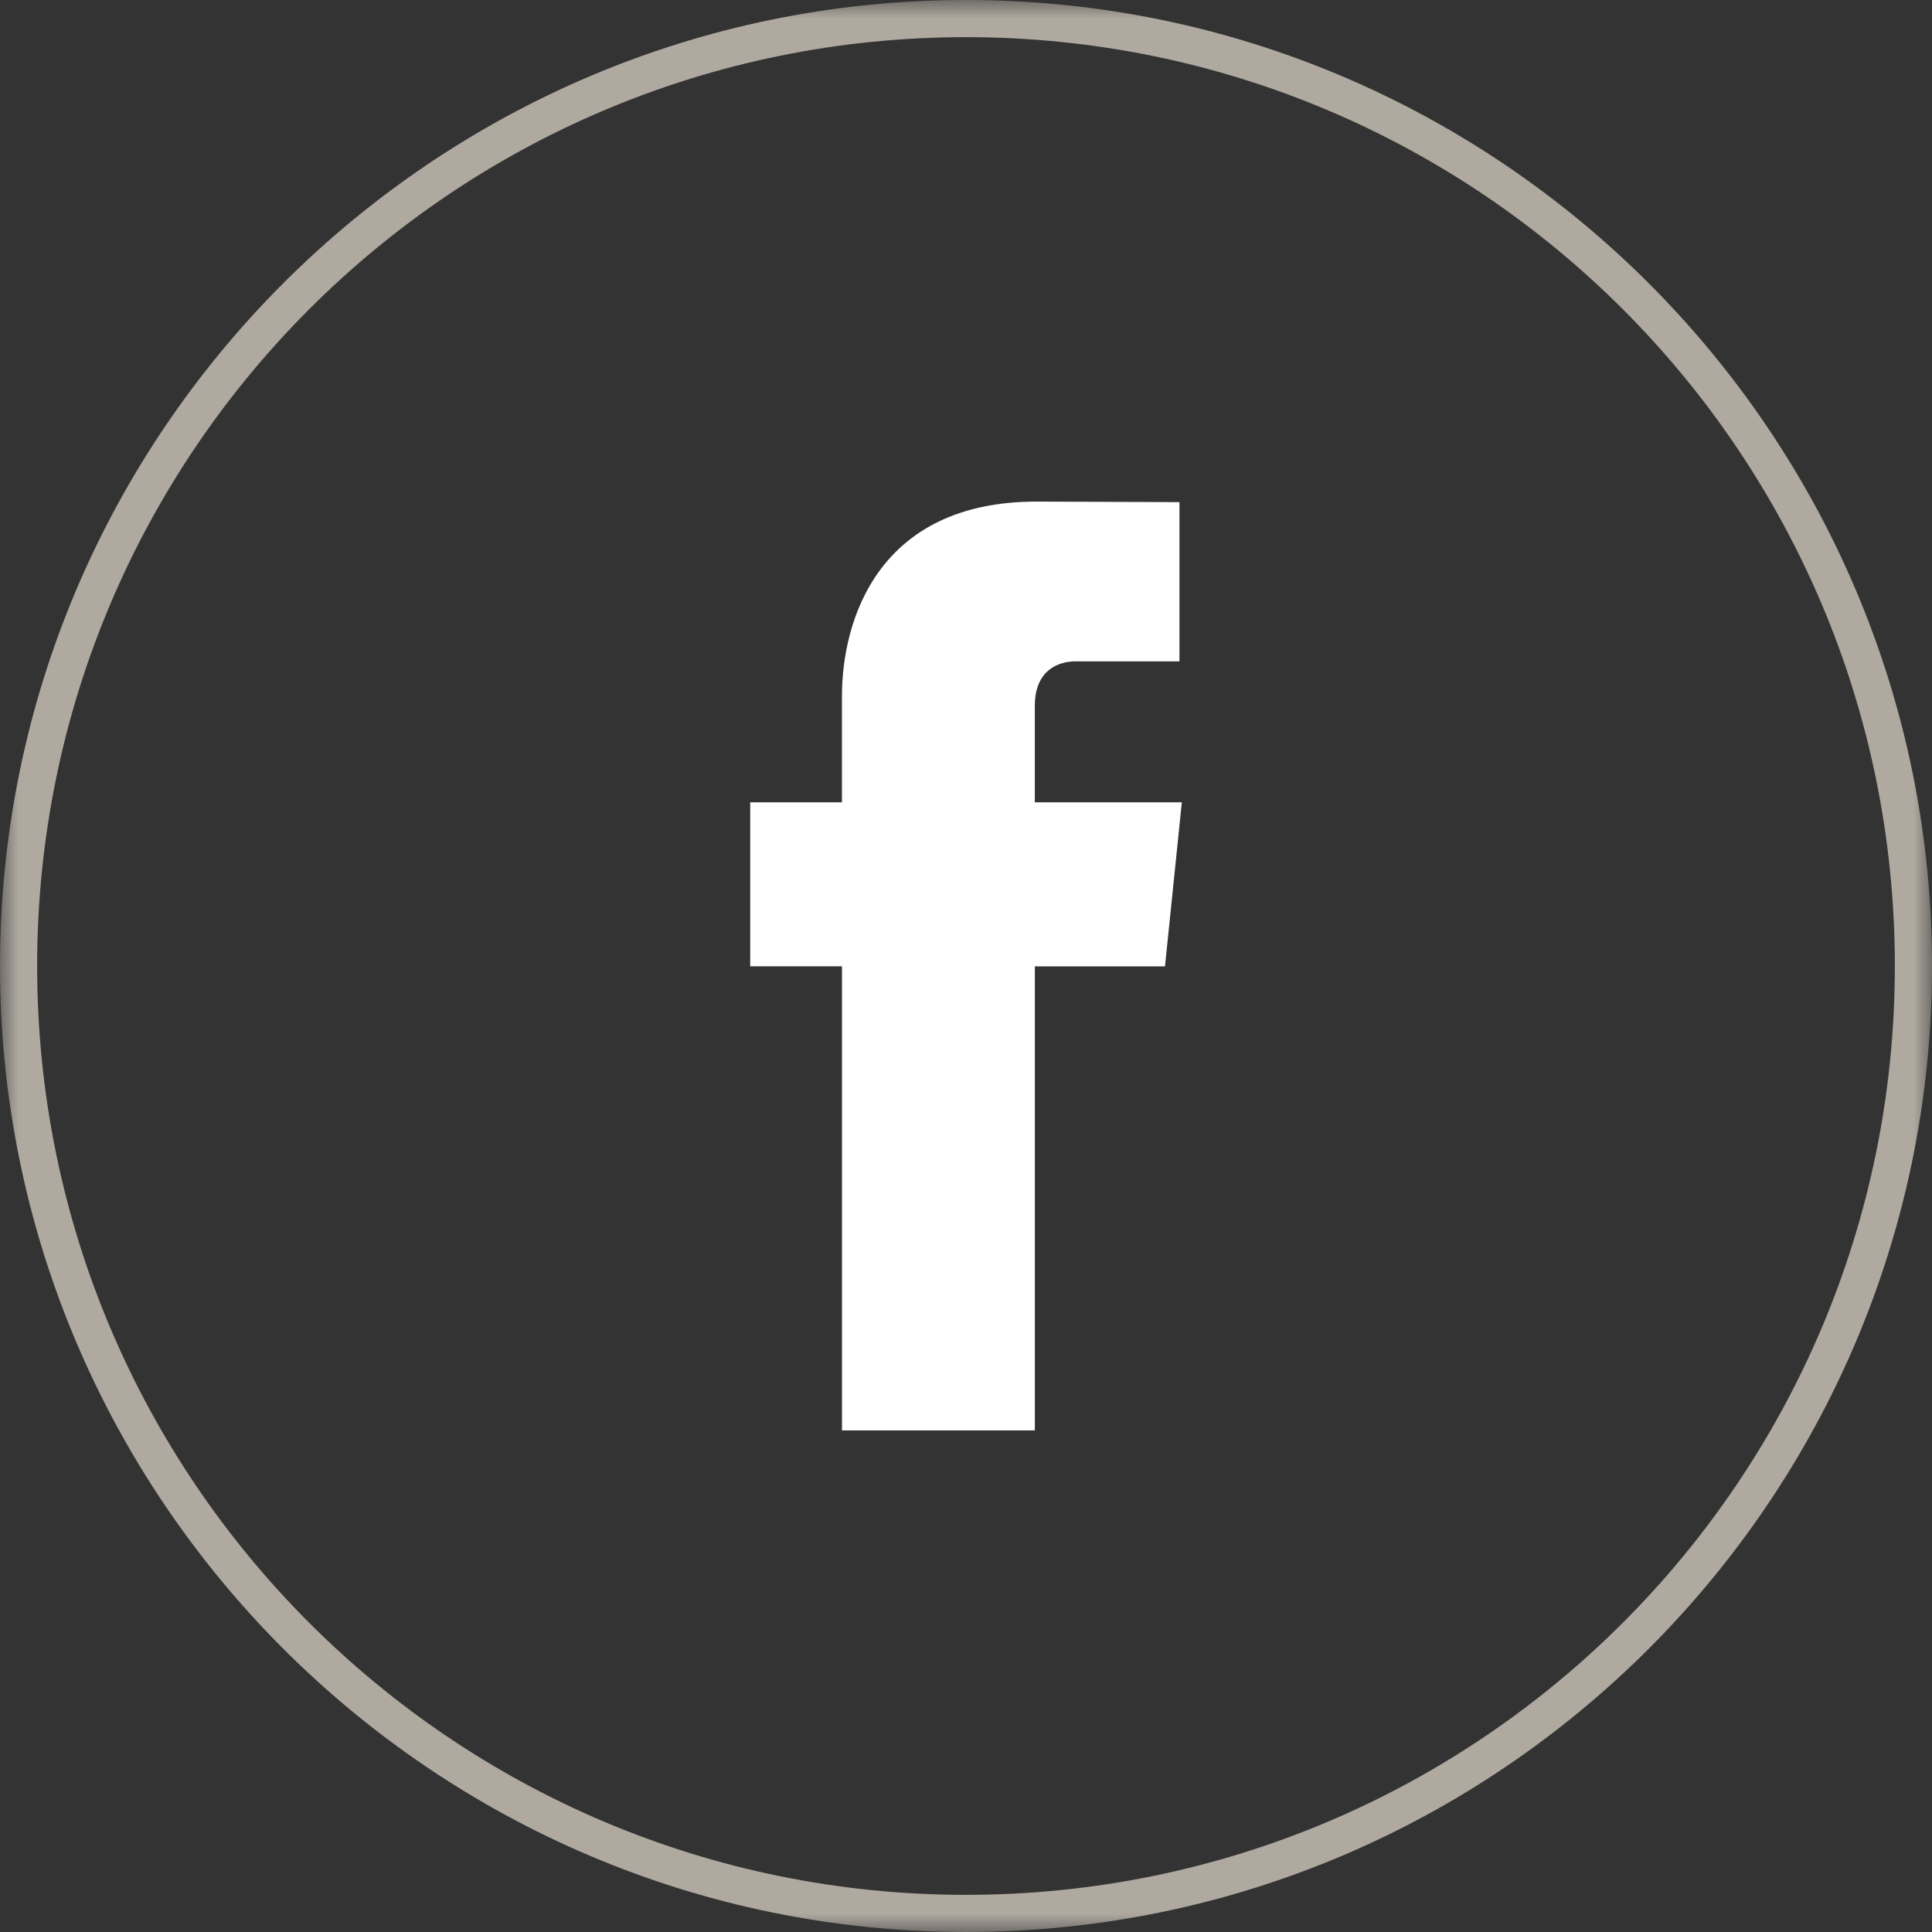 <svg xmlns="http://www.w3.org/2000/svg" xmlns:xlink="http://www.w3.org/1999/xlink" width="52" height="52" viewBox="0 0 52 52">
    <rect x="0" y="0" width="52" height="52" fill="#333333" stroke="none"/>
    <defs>
        <path id="a" d="M0 0h52v52H0z"/>
    </defs>
    <g fill="none" fill-rule="evenodd">
        <path fill="#FFF" d="M31.808 21.595h-3.956V19c0-.974.645-1.2 1.101-1.2h2.792v-4.285L27.9 13.5c-4.269 0-5.239 3.195-5.239 5.24v2.855h-2.469v4.414h2.47V38.5h5.191V26.01h3.503l.453-4.415z"/>
        <g>
            <mask id="b" fill="#fff">
                <use xlink:href="#a"/>
            </mask>
            <path fill="#AFA9A0" d="M26 0C11.664 0 0 11.664 0 26s11.664 26 26 26c14.337 0 26-11.664 26-26S40.337 0 26 0m0 1c13.808 0 25 11.193 25 25S39.808 51 26 51C12.193 51 1 39.807 1 26S12.193 1 26 1" mask="url(#b)"/>
        </g>
    </g>
</svg>
